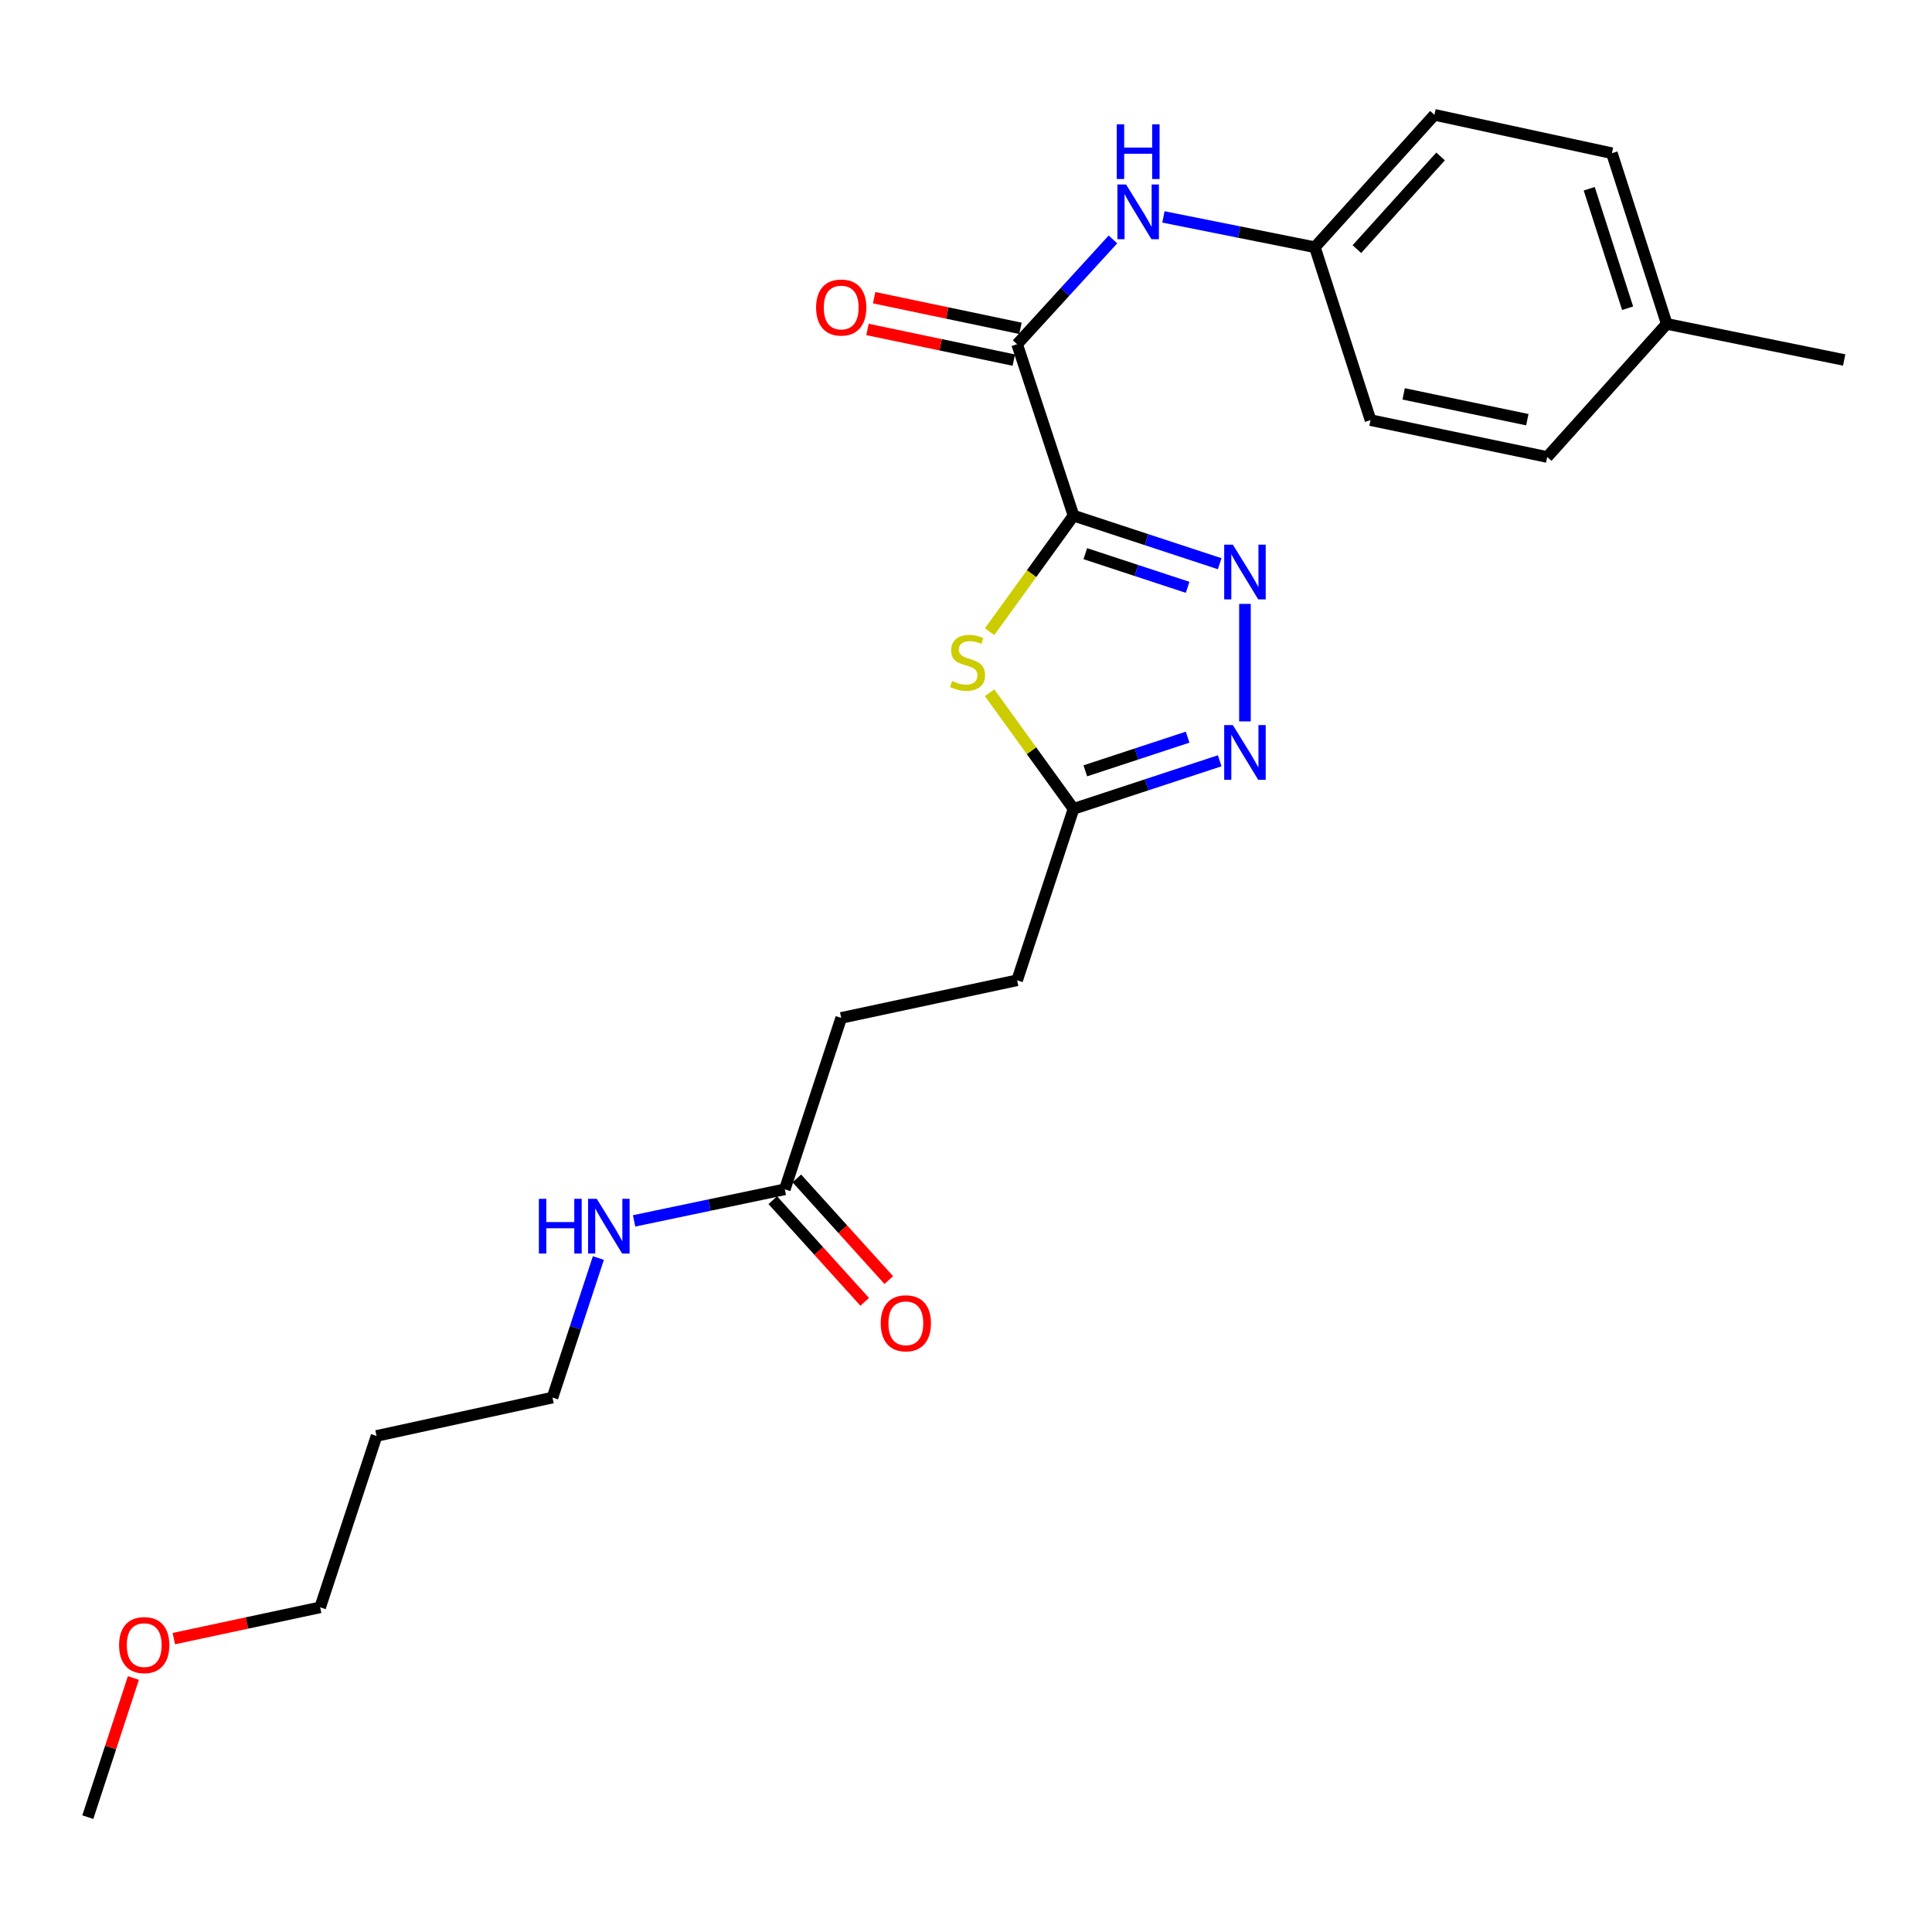<?xml version='1.0' encoding='iso-8859-1'?>
<svg version='1.1' baseProfile='full'
              xmlns='http://www.w3.org/2000/svg'
                      xmlns:rdkit='http://www.rdkit.org/xml'
                      xmlns:xlink='http://www.w3.org/1999/xlink'
                  xml:space='preserve'
width='1000px' height='1000px' viewBox='0 0 1000 1000'>
<!-- END OF HEADER -->
<rect style='opacity:1.0;fill:#FFFFFF;stroke:none' width='1000' height='1000' x='0' y='0'> </rect>
<path class='bond-0' d='M 555.653,266.89 L 593.482,279.334' style='fill:none;fill-rule:evenodd;stroke:#000000;stroke-width:6px;stroke-linecap:butt;stroke-linejoin:miter;stroke-opacity:1' />
<path class='bond-0' d='M 593.482,279.334 L 631.311,291.778' style='fill:none;fill-rule:evenodd;stroke:#0000FF;stroke-width:6px;stroke-linecap:butt;stroke-linejoin:miter;stroke-opacity:1' />
<path class='bond-0' d='M 561.753,286.579 L 588.233,295.29' style='fill:none;fill-rule:evenodd;stroke:#000000;stroke-width:6px;stroke-linecap:butt;stroke-linejoin:miter;stroke-opacity:1' />
<path class='bond-0' d='M 588.233,295.29 L 614.713,304.001' style='fill:none;fill-rule:evenodd;stroke:#0000FF;stroke-width:6px;stroke-linecap:butt;stroke-linejoin:miter;stroke-opacity:1' />
<path class='bond-1' d='M 555.653,266.89 L 533.933,296.93' style='fill:none;fill-rule:evenodd;stroke:#000000;stroke-width:6px;stroke-linecap:butt;stroke-linejoin:miter;stroke-opacity:1' />
<path class='bond-1' d='M 533.933,296.93 L 512.214,326.969' style='fill:none;fill-rule:evenodd;stroke:#CCCC00;stroke-width:6px;stroke-linecap:butt;stroke-linejoin:miter;stroke-opacity:1' />
<path class='bond-2' d='M 555.653,266.89 L 526.464,178.167' style='fill:none;fill-rule:evenodd;stroke:#000000;stroke-width:6px;stroke-linecap:butt;stroke-linejoin:miter;stroke-opacity:1' />
<path class='bond-3' d='M 644.386,312.574 L 644.386,373.395' style='fill:none;fill-rule:evenodd;stroke:#0000FF;stroke-width:6px;stroke-linecap:butt;stroke-linejoin:miter;stroke-opacity:1' />
<path class='bond-4' d='M 512.214,358.567 L 533.934,388.617' style='fill:none;fill-rule:evenodd;stroke:#CCCC00;stroke-width:6px;stroke-linecap:butt;stroke-linejoin:miter;stroke-opacity:1' />
<path class='bond-4' d='M 533.934,388.617 L 555.653,418.667' style='fill:none;fill-rule:evenodd;stroke:#000000;stroke-width:6px;stroke-linecap:butt;stroke-linejoin:miter;stroke-opacity:1' />
<path class='bond-5' d='M 526.464,178.167 L 551.259,151.052' style='fill:none;fill-rule:evenodd;stroke:#000000;stroke-width:6px;stroke-linecap:butt;stroke-linejoin:miter;stroke-opacity:1' />
<path class='bond-5' d='M 551.259,151.052 L 576.055,123.938' style='fill:none;fill-rule:evenodd;stroke:#0000FF;stroke-width:6px;stroke-linecap:butt;stroke-linejoin:miter;stroke-opacity:1' />
<path class='bond-7' d='M 528.186,169.947 L 490.321,162.015' style='fill:none;fill-rule:evenodd;stroke:#000000;stroke-width:6px;stroke-linecap:butt;stroke-linejoin:miter;stroke-opacity:1' />
<path class='bond-7' d='M 490.321,162.015 L 452.455,154.084' style='fill:none;fill-rule:evenodd;stroke:#FF0000;stroke-width:6px;stroke-linecap:butt;stroke-linejoin:miter;stroke-opacity:1' />
<path class='bond-7' d='M 524.742,186.387 L 486.877,178.455' style='fill:none;fill-rule:evenodd;stroke:#000000;stroke-width:6px;stroke-linecap:butt;stroke-linejoin:miter;stroke-opacity:1' />
<path class='bond-7' d='M 486.877,178.455 L 449.012,170.523' style='fill:none;fill-rule:evenodd;stroke:#FF0000;stroke-width:6px;stroke-linecap:butt;stroke-linejoin:miter;stroke-opacity:1' />
<path class='bond-24' d='M 631.311,393.779 L 593.482,406.223' style='fill:none;fill-rule:evenodd;stroke:#0000FF;stroke-width:6px;stroke-linecap:butt;stroke-linejoin:miter;stroke-opacity:1' />
<path class='bond-24' d='M 593.482,406.223 L 555.653,418.667' style='fill:none;fill-rule:evenodd;stroke:#000000;stroke-width:6px;stroke-linecap:butt;stroke-linejoin:miter;stroke-opacity:1' />
<path class='bond-24' d='M 614.713,381.557 L 588.233,390.267' style='fill:none;fill-rule:evenodd;stroke:#0000FF;stroke-width:6px;stroke-linecap:butt;stroke-linejoin:miter;stroke-opacity:1' />
<path class='bond-24' d='M 588.233,390.267 L 561.753,398.978' style='fill:none;fill-rule:evenodd;stroke:#000000;stroke-width:6px;stroke-linecap:butt;stroke-linejoin:miter;stroke-opacity:1' />
<path class='bond-11' d='M 555.653,418.667 L 526.464,507.391' style='fill:none;fill-rule:evenodd;stroke:#000000;stroke-width:6px;stroke-linecap:butt;stroke-linejoin:miter;stroke-opacity:1' />
<path class='bond-9' d='M 602.187,112.272 L 641.38,120.118' style='fill:none;fill-rule:evenodd;stroke:#0000FF;stroke-width:6px;stroke-linecap:butt;stroke-linejoin:miter;stroke-opacity:1' />
<path class='bond-9' d='M 641.38,120.118 L 680.573,127.963' style='fill:none;fill-rule:evenodd;stroke:#000000;stroke-width:6px;stroke-linecap:butt;stroke-linejoin:miter;stroke-opacity:1' />
<path class='bond-6' d='M 406.219,615.58 L 435.408,526.865' style='fill:none;fill-rule:evenodd;stroke:#000000;stroke-width:6px;stroke-linecap:butt;stroke-linejoin:miter;stroke-opacity:1' />
<path class='bond-8' d='M 399.989,621.212 L 423.781,647.523' style='fill:none;fill-rule:evenodd;stroke:#000000;stroke-width:6px;stroke-linecap:butt;stroke-linejoin:miter;stroke-opacity:1' />
<path class='bond-8' d='M 423.781,647.523 L 447.572,673.834' style='fill:none;fill-rule:evenodd;stroke:#FF0000;stroke-width:6px;stroke-linecap:butt;stroke-linejoin:miter;stroke-opacity:1' />
<path class='bond-8' d='M 412.448,609.947 L 436.239,636.258' style='fill:none;fill-rule:evenodd;stroke:#000000;stroke-width:6px;stroke-linecap:butt;stroke-linejoin:miter;stroke-opacity:1' />
<path class='bond-8' d='M 436.239,636.258 L 460.03,662.569' style='fill:none;fill-rule:evenodd;stroke:#FF0000;stroke-width:6px;stroke-linecap:butt;stroke-linejoin:miter;stroke-opacity:1' />
<path class='bond-10' d='M 406.219,615.58 L 367.214,623.752' style='fill:none;fill-rule:evenodd;stroke:#000000;stroke-width:6px;stroke-linecap:butt;stroke-linejoin:miter;stroke-opacity:1' />
<path class='bond-10' d='M 367.214,623.752 L 328.21,631.925' style='fill:none;fill-rule:evenodd;stroke:#0000FF;stroke-width:6px;stroke-linecap:butt;stroke-linejoin:miter;stroke-opacity:1' />
<path class='bond-14' d='M 680.573,127.963 L 709.38,217.452' style='fill:none;fill-rule:evenodd;stroke:#000000;stroke-width:6px;stroke-linecap:butt;stroke-linejoin:miter;stroke-opacity:1' />
<path class='bond-15' d='M 680.573,127.963 L 742.46,59.442' style='fill:none;fill-rule:evenodd;stroke:#000000;stroke-width:6px;stroke-linecap:butt;stroke-linejoin:miter;stroke-opacity:1' />
<path class='bond-15' d='M 702.321,128.943 L 745.642,80.979' style='fill:none;fill-rule:evenodd;stroke:#000000;stroke-width:6px;stroke-linecap:butt;stroke-linejoin:miter;stroke-opacity:1' />
<path class='bond-20' d='M 309.719,651.157 L 297.841,687.272' style='fill:none;fill-rule:evenodd;stroke:#0000FF;stroke-width:6px;stroke-linecap:butt;stroke-linejoin:miter;stroke-opacity:1' />
<path class='bond-20' d='M 297.841,687.272 L 285.964,723.386' style='fill:none;fill-rule:evenodd;stroke:#000000;stroke-width:6px;stroke-linecap:butt;stroke-linejoin:miter;stroke-opacity:1' />
<path class='bond-12' d='M 526.464,507.391 L 435.408,526.865' style='fill:none;fill-rule:evenodd;stroke:#000000;stroke-width:6px;stroke-linecap:butt;stroke-linejoin:miter;stroke-opacity:1' />
<path class='bond-13' d='M 862.705,167.65 L 834.309,79.3' style='fill:none;fill-rule:evenodd;stroke:#000000;stroke-width:6px;stroke-linecap:butt;stroke-linejoin:miter;stroke-opacity:1' />
<path class='bond-13' d='M 842.455,159.537 L 822.578,97.692' style='fill:none;fill-rule:evenodd;stroke:#000000;stroke-width:6px;stroke-linecap:butt;stroke-linejoin:miter;stroke-opacity:1' />
<path class='bond-22' d='M 862.705,167.65 L 954.545,186.332' style='fill:none;fill-rule:evenodd;stroke:#000000;stroke-width:6px;stroke-linecap:butt;stroke-linejoin:miter;stroke-opacity:1' />
<path class='bond-25' d='M 862.705,167.65 L 800.828,236.535' style='fill:none;fill-rule:evenodd;stroke:#000000;stroke-width:6px;stroke-linecap:butt;stroke-linejoin:miter;stroke-opacity:1' />
<path class='bond-17' d='M 709.38,217.452 L 800.828,236.535' style='fill:none;fill-rule:evenodd;stroke:#000000;stroke-width:6px;stroke-linecap:butt;stroke-linejoin:miter;stroke-opacity:1' />
<path class='bond-17' d='M 726.528,203.872 L 790.542,217.23' style='fill:none;fill-rule:evenodd;stroke:#000000;stroke-width:6px;stroke-linecap:butt;stroke-linejoin:miter;stroke-opacity:1' />
<path class='bond-16' d='M 742.46,59.442 L 834.309,79.3' style='fill:none;fill-rule:evenodd;stroke:#000000;stroke-width:6px;stroke-linecap:butt;stroke-linejoin:miter;stroke-opacity:1' />
<path class='bond-18' d='M 194.898,743.244 L 285.964,723.386' style='fill:none;fill-rule:evenodd;stroke:#000000;stroke-width:6px;stroke-linecap:butt;stroke-linejoin:miter;stroke-opacity:1' />
<path class='bond-21' d='M 194.898,743.244 L 165.719,831.958' style='fill:none;fill-rule:evenodd;stroke:#000000;stroke-width:6px;stroke-linecap:butt;stroke-linejoin:miter;stroke-opacity:1' />
<path class='bond-19' d='M 89.972,848.147 L 127.845,840.053' style='fill:none;fill-rule:evenodd;stroke:#FF0000;stroke-width:6px;stroke-linecap:butt;stroke-linejoin:miter;stroke-opacity:1' />
<path class='bond-19' d='M 127.845,840.053 L 165.719,831.958' style='fill:none;fill-rule:evenodd;stroke:#000000;stroke-width:6px;stroke-linecap:butt;stroke-linejoin:miter;stroke-opacity:1' />
<path class='bond-23' d='M 69.042,868.528 L 57.248,904.543' style='fill:none;fill-rule:evenodd;stroke:#FF0000;stroke-width:6px;stroke-linecap:butt;stroke-linejoin:miter;stroke-opacity:1' />
<path class='bond-23' d='M 57.248,904.543 L 45.455,940.558' style='fill:none;fill-rule:evenodd;stroke:#000000;stroke-width:6px;stroke-linecap:butt;stroke-linejoin:miter;stroke-opacity:1' />
<path  class='atom-1' d='M 638.126 281.919
L 647.406 296.919
Q 648.326 298.399, 649.806 301.079
Q 651.286 303.759, 651.366 303.919
L 651.366 281.919
L 655.126 281.919
L 655.126 310.239
L 651.246 310.239
L 641.286 293.839
Q 640.126 291.919, 638.886 289.719
Q 637.686 287.519, 637.326 286.839
L 637.326 310.239
L 633.646 310.239
L 633.646 281.919
L 638.126 281.919
' fill='#0000FF'/>
<path  class='atom-2' d='M 492.793 352.485
Q 493.113 352.605, 494.433 353.165
Q 495.753 353.725, 497.193 354.085
Q 498.673 354.405, 500.113 354.405
Q 502.793 354.405, 504.353 353.125
Q 505.913 351.805, 505.913 349.525
Q 505.913 347.965, 505.113 347.005
Q 504.353 346.045, 503.153 345.525
Q 501.953 345.005, 499.953 344.405
Q 497.433 343.645, 495.913 342.925
Q 494.433 342.205, 493.353 340.685
Q 492.313 339.165, 492.313 336.605
Q 492.313 333.045, 494.713 330.845
Q 497.153 328.645, 501.953 328.645
Q 505.233 328.645, 508.953 330.205
L 508.033 333.285
Q 504.633 331.885, 502.073 331.885
Q 499.313 331.885, 497.793 333.045
Q 496.273 334.165, 496.313 336.125
Q 496.313 337.645, 497.073 338.565
Q 497.873 339.485, 498.993 340.005
Q 500.153 340.525, 502.073 341.125
Q 504.633 341.925, 506.153 342.725
Q 507.673 343.525, 508.753 345.165
Q 509.873 346.765, 509.873 349.525
Q 509.873 353.445, 507.233 355.565
Q 504.633 357.645, 500.273 357.645
Q 497.753 357.645, 495.833 357.085
Q 493.953 356.565, 491.713 355.645
L 492.793 352.485
' fill='#CCCC00'/>
<path  class='atom-4' d='M 638.126 375.318
L 647.406 390.318
Q 648.326 391.798, 649.806 394.478
Q 651.286 397.158, 651.366 397.318
L 651.366 375.318
L 655.126 375.318
L 655.126 403.638
L 651.246 403.638
L 641.286 387.238
Q 640.126 385.318, 638.886 383.118
Q 637.686 380.918, 637.326 380.238
L 637.326 403.638
L 633.646 403.638
L 633.646 375.318
L 638.126 375.318
' fill='#0000FF'/>
<path  class='atom-6' d='M 582.856 95.495
L 592.136 110.495
Q 593.056 111.975, 594.536 114.655
Q 596.016 117.335, 596.096 117.495
L 596.096 95.495
L 599.856 95.495
L 599.856 123.815
L 595.976 123.815
L 586.016 107.415
Q 584.856 105.495, 583.616 103.295
Q 582.416 101.095, 582.056 100.415
L 582.056 123.815
L 578.376 123.815
L 578.376 95.495
L 582.856 95.495
' fill='#0000FF'/>
<path  class='atom-6' d='M 578.036 64.343
L 581.876 64.343
L 581.876 76.383
L 596.356 76.383
L 596.356 64.343
L 600.196 64.343
L 600.196 92.663
L 596.356 92.663
L 596.356 79.583
L 581.876 79.583
L 581.876 92.663
L 578.036 92.663
L 578.036 64.343
' fill='#0000FF'/>
<path  class='atom-8' d='M 422.408 159.173
Q 422.408 152.373, 425.768 148.573
Q 429.128 144.773, 435.408 144.773
Q 441.688 144.773, 445.048 148.573
Q 448.408 152.373, 448.408 159.173
Q 448.408 166.053, 445.008 169.973
Q 441.608 173.853, 435.408 173.853
Q 429.168 173.853, 425.768 169.973
Q 422.408 166.093, 422.408 159.173
M 435.408 170.653
Q 439.728 170.653, 442.048 167.773
Q 444.408 164.853, 444.408 159.173
Q 444.408 153.613, 442.048 150.813
Q 439.728 147.973, 435.408 147.973
Q 431.088 147.973, 428.728 150.773
Q 426.408 153.573, 426.408 159.173
Q 426.408 164.893, 428.728 167.773
Q 431.088 170.653, 435.408 170.653
' fill='#FF0000'/>
<path  class='atom-9' d='M 455.861 684.937
Q 455.861 678.137, 459.221 674.337
Q 462.581 670.537, 468.861 670.537
Q 475.141 670.537, 478.501 674.337
Q 481.861 678.137, 481.861 684.937
Q 481.861 691.817, 478.461 695.737
Q 475.061 699.617, 468.861 699.617
Q 462.621 699.617, 459.221 695.737
Q 455.861 691.857, 455.861 684.937
M 468.861 696.417
Q 473.181 696.417, 475.501 693.537
Q 477.861 690.617, 477.861 684.937
Q 477.861 679.377, 475.501 676.577
Q 473.181 673.737, 468.861 673.737
Q 464.541 673.737, 462.181 676.537
Q 459.861 679.337, 459.861 684.937
Q 459.861 690.657, 462.181 693.537
Q 464.541 696.417, 468.861 696.417
' fill='#FF0000'/>
<path  class='atom-11' d='M 278.923 620.503
L 282.763 620.503
L 282.763 632.543
L 297.243 632.543
L 297.243 620.503
L 301.083 620.503
L 301.083 648.823
L 297.243 648.823
L 297.243 635.743
L 282.763 635.743
L 282.763 648.823
L 278.923 648.823
L 278.923 620.503
' fill='#0000FF'/>
<path  class='atom-11' d='M 308.883 620.503
L 318.163 635.503
Q 319.083 636.983, 320.563 639.663
Q 322.043 642.343, 322.123 642.503
L 322.123 620.503
L 325.883 620.503
L 325.883 648.823
L 322.003 648.823
L 312.043 632.423
Q 310.883 630.503, 309.643 628.303
Q 308.443 626.103, 308.083 625.423
L 308.083 648.823
L 304.403 648.823
L 304.403 620.503
L 308.883 620.503
' fill='#0000FF'/>
<path  class='atom-20' d='M 61.643 851.503
Q 61.643 844.703, 65.003 840.903
Q 68.363 837.103, 74.643 837.103
Q 80.923 837.103, 84.283 840.903
Q 87.643 844.703, 87.643 851.503
Q 87.643 858.383, 84.243 862.303
Q 80.843 866.183, 74.643 866.183
Q 68.403 866.183, 65.003 862.303
Q 61.643 858.423, 61.643 851.503
M 74.643 862.983
Q 78.963 862.983, 81.283 860.103
Q 83.643 857.183, 83.643 851.503
Q 83.643 845.943, 81.283 843.143
Q 78.963 840.303, 74.643 840.303
Q 70.323 840.303, 67.963 843.103
Q 65.643 845.903, 65.643 851.503
Q 65.643 857.223, 67.963 860.103
Q 70.323 862.983, 74.643 862.983
' fill='#FF0000'/>
</svg>
